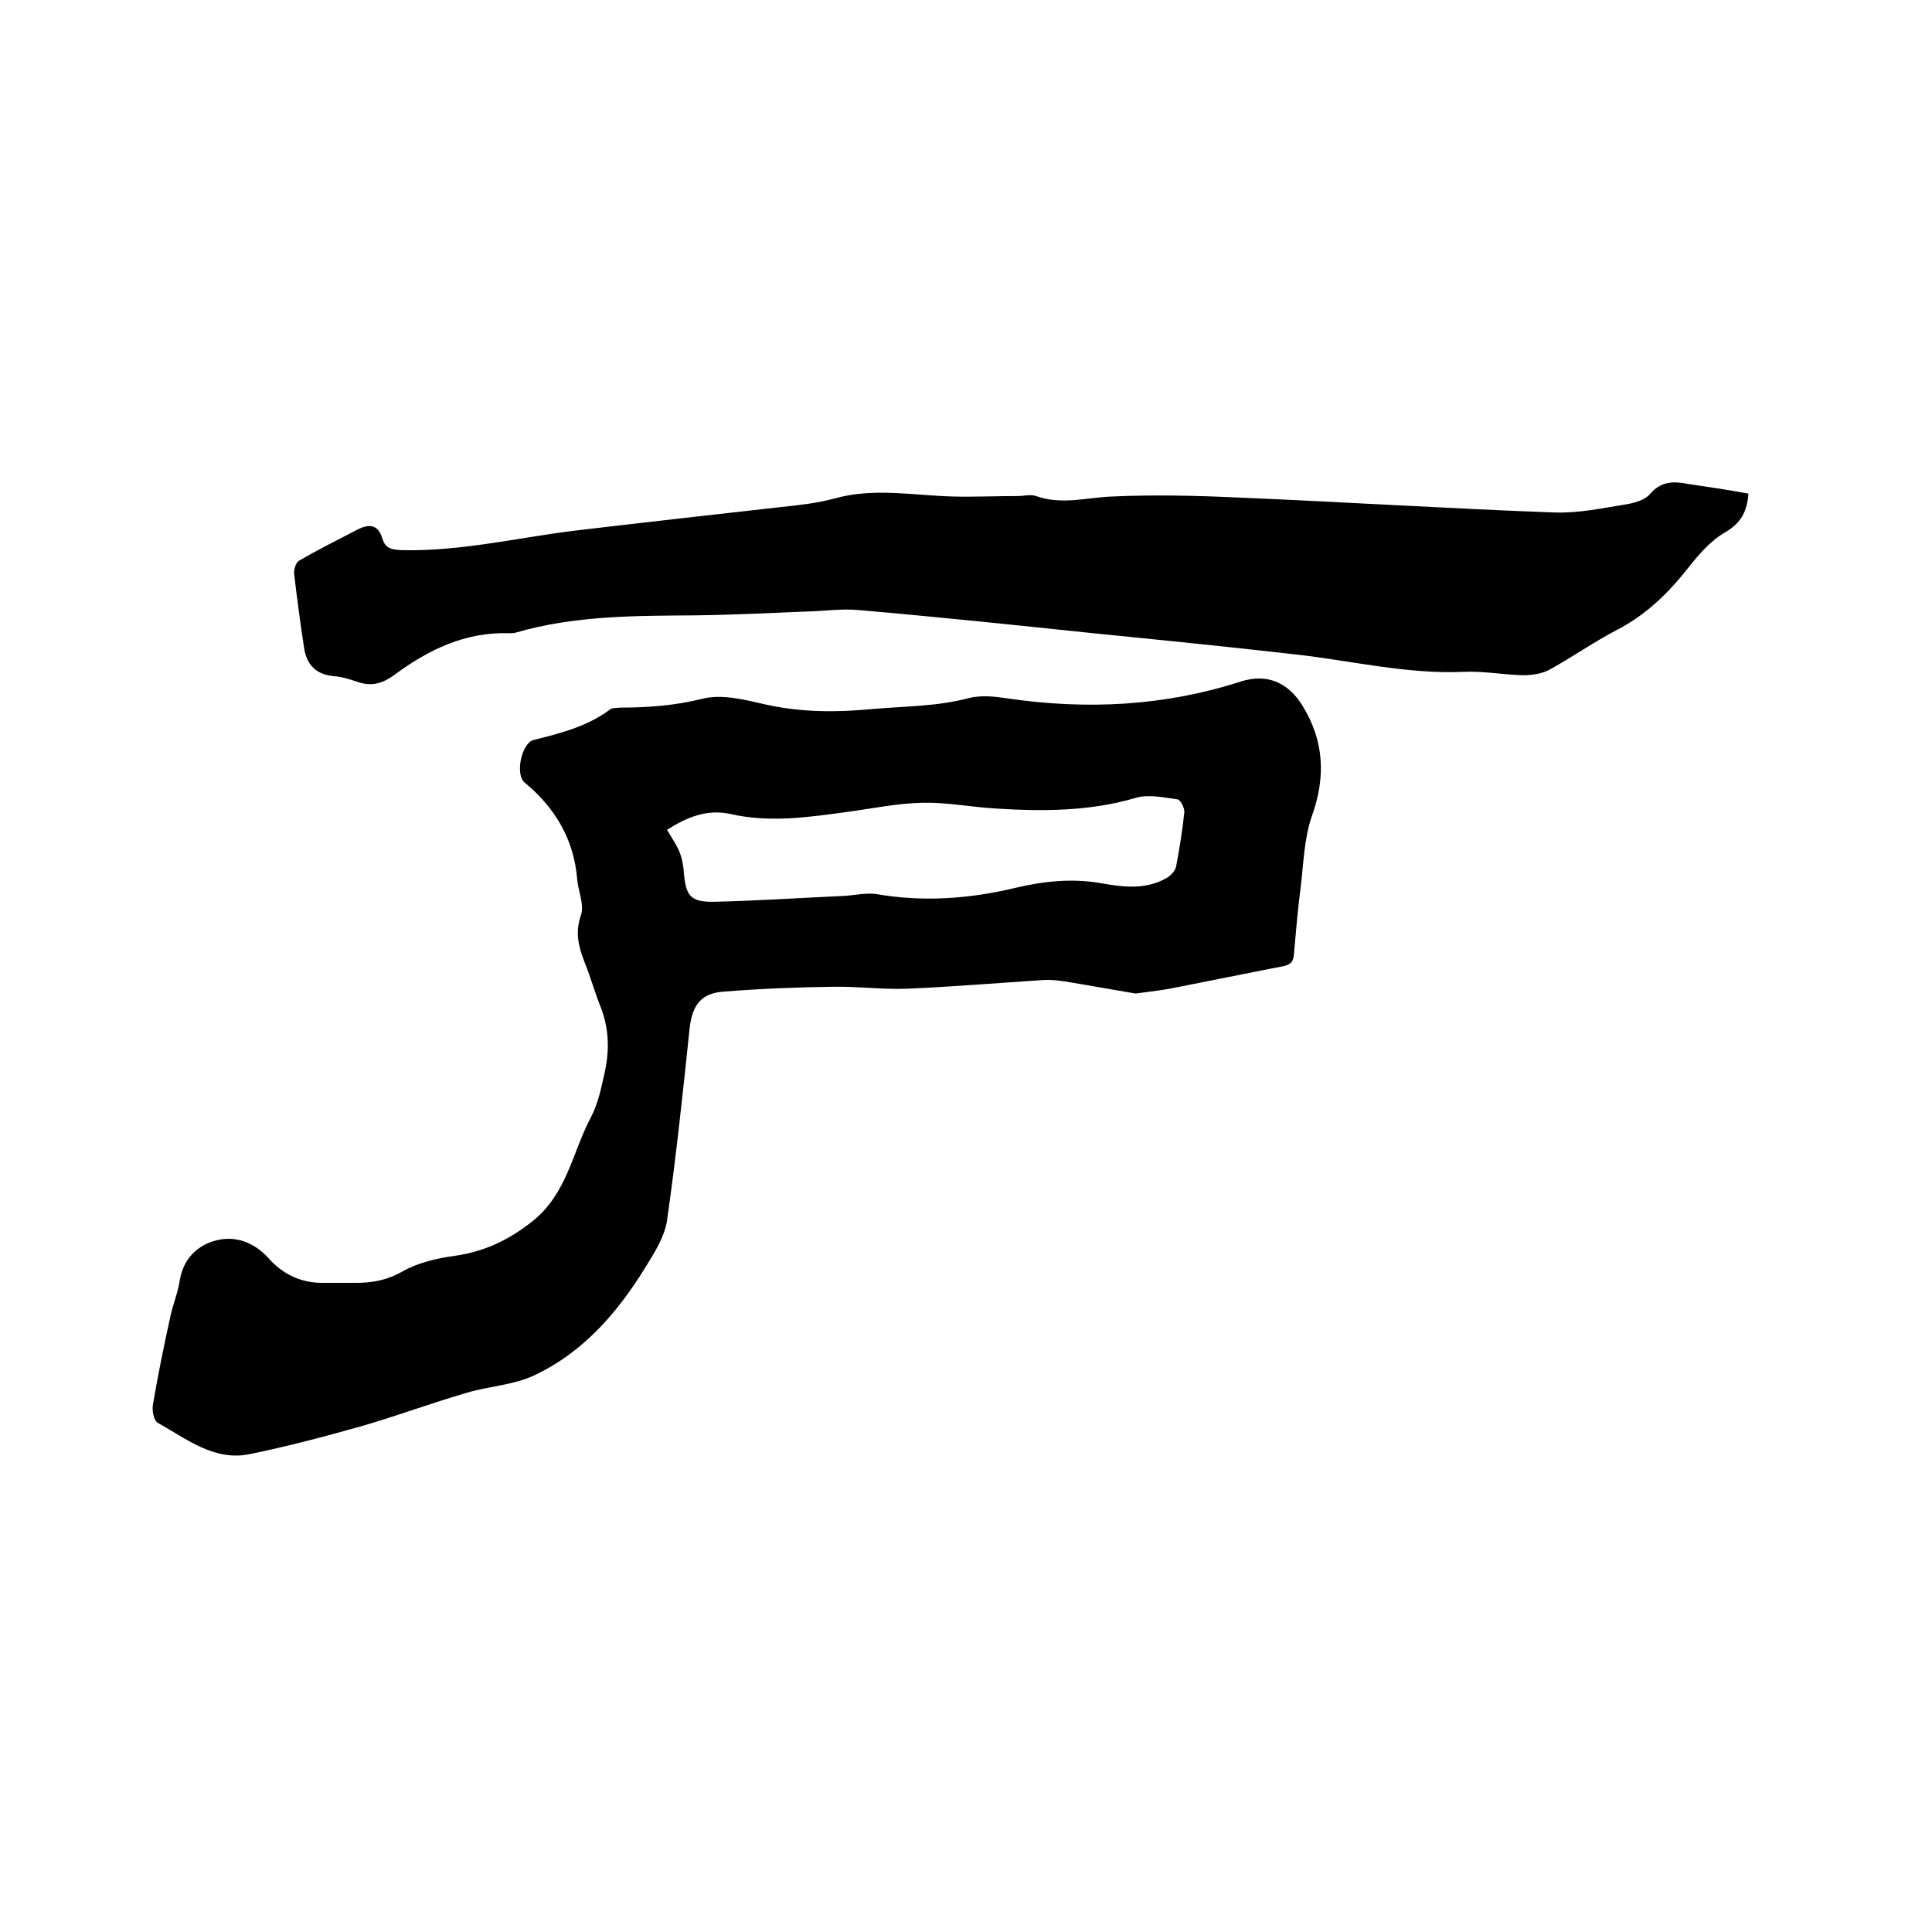 <svg enable-background="new 0 0 400 400" viewBox="0 0 400 400" xmlns="http://www.w3.org/2000/svg"><path d="m235.1 205.7c-4.8-.8-9.7-1.7-14.6-2.5-1.4-.2-2.9-.4-4.4-.3-9.4.6-18.8 1.4-28.2 1.8-5.2.2-10.4-.5-15.5-.4-7.5.1-15 .4-22.5 1-4.7.3-6.5 2.7-7.1 7.4-1.4 13.4-2.8 26.7-4.7 40-.5 3.3-2.5 6.5-4.3 9.4-5.8 9.5-13 17.9-23.3 22.7-4.3 2-9.4 2.2-14 3.6-7.2 2.1-14.2 4.7-21.4 6.8-7.8 2.2-15.7 4.3-23.6 5.9-7.2 1.4-12.9-3.2-18.8-6.5-.9-.5-1.3-2.7-1-4 1-5.9 2.2-11.8 3.5-17.7.5-2.6 1.6-5.1 2-7.7.7-4.5 3.6-7.4 7.6-8.4s7.8.4 10.8 3.7c3 3.4 6.9 5.2 11.5 5.1h6.7c3.4 0 6.5-.6 9.6-2.4 3.2-1.8 7.1-2.7 10.8-3.2 6.2-.9 11.2-3.3 16.1-7.2 7.1-5.7 8.2-14.2 12-21.4 1.5-2.8 2.2-6.2 2.9-9.4 1-4.5.9-9-.8-13.4-1.2-3-2.1-6.2-3.3-9.2-1.3-3.3-2.1-6.3-.8-10 .7-2.1-.6-4.9-.8-7.4-.7-8.3-4.6-14.8-10.9-20-2-1.7-.6-8.2 1.9-8.8 5.6-1.4 11.1-2.8 15.8-6.3.5-.4 1.4-.3 2.1-.4 5.7 0 11.2-.4 16.9-1.8 4.1-1.1 9 .2 13.4 1.2 7.3 1.6 14.5 1.6 21.9.9 6.7-.6 13.4-.5 20.1-2.3 2.5-.6 5.3-.3 7.9.1 16.4 2.4 32.5 1.6 48.3-3.5 5.3-1.7 9.7.1 12.7 4.9 4.6 7.4 4.9 14.9 2 23-1.6 4.6-1.7 9.7-2.3 14.6-.6 4.6-1 9.3-1.4 13.9-.1 1.7-.8 2.3-2.5 2.6-7.3 1.4-14.5 2.9-21.7 4.3-2.8.6-5.6.9-8.6 1.3zm-97-33.9c1 1.7 1.9 3 2.5 4.4s.9 3 1 4.6c.4 4.7 1.4 6 6.3 5.9 8.9-.2 17.7-.8 26.6-1.2 2.3-.1 4.7-.7 6.9-.4 9.7 1.7 19.4 1 28.9-1.3 6-1.4 11.8-2 17.9-.9 4.5.8 9.1 1.3 13.3-1.1.9-.5 1.8-1.5 2-2.4.7-3.7 1.3-7.4 1.7-11.2.1-.9-.8-2.6-1.4-2.7-2.9-.4-6.1-1.1-8.7-.3-9.5 2.8-19.2 2.8-28.9 2.2-5.1-.3-10.1-1.3-15.1-1.2-5.3.1-10.5 1.2-15.7 1.9-8.1 1.1-16.1 2.3-24.3.4-4.8-1-8.9.7-13 3.3z"/><path d="m362 102.2c-.3 3.8-1.6 6.1-4.8 8-3 1.7-5.5 4.6-7.7 7.4-4.1 5.2-8.7 9.7-14.7 12.8-4.8 2.5-9.2 5.6-13.9 8.2-1.6.9-3.7 1.2-5.6 1.2-4.1-.1-8.2-.9-12.3-.7-11.8.5-23.1-2.3-34.7-3.6-14-1.6-28-3-42-4.4-16.2-1.7-32.4-3.4-48.6-4.8-3.4-.3-6.9.2-10.4.3-7.7.3-15.4.7-23.1.8-12.6.1-25.2 0-37.5 3.6-.4.1-.8.1-1.3.1-9-.3-16.7 3.4-23.7 8.6-2.6 1.9-4.9 2.5-7.9 1.4-1.5-.5-3.1-1-4.6-1.1-3.6-.3-5.6-2.2-6.2-5.6-.8-5.2-1.5-10.4-2.1-15.6-.1-.9.4-2.4 1-2.7 3.9-2.3 8-4.3 12-6.4 2.5-1.3 4.4-1.2 5.3 1.9.6 2 2 2.2 3.9 2.3 12 .3 23.7-2.5 35.6-4 14.3-1.7 28.6-3.3 42.8-4.9 3.8-.4 7.6-.8 11.3-1.8 8.2-2.3 16.4-.6 24.6-.4 4.4.1 8.9-.1 13.3-.1 1.3 0 2.7-.4 3.8 0 5.3 1.9 10.4.3 15.7.1 8.6-.4 17.3-.2 25.9.2 21.9.9 43.7 2.3 65.6 3.1 5 .2 10.1-.9 15.1-1.7 1.7-.3 3.8-.9 4.8-2.1 2.3-2.7 4.9-2.7 7.9-2.1 4.1.6 8.2 1.2 12.5 2z"/></svg>
